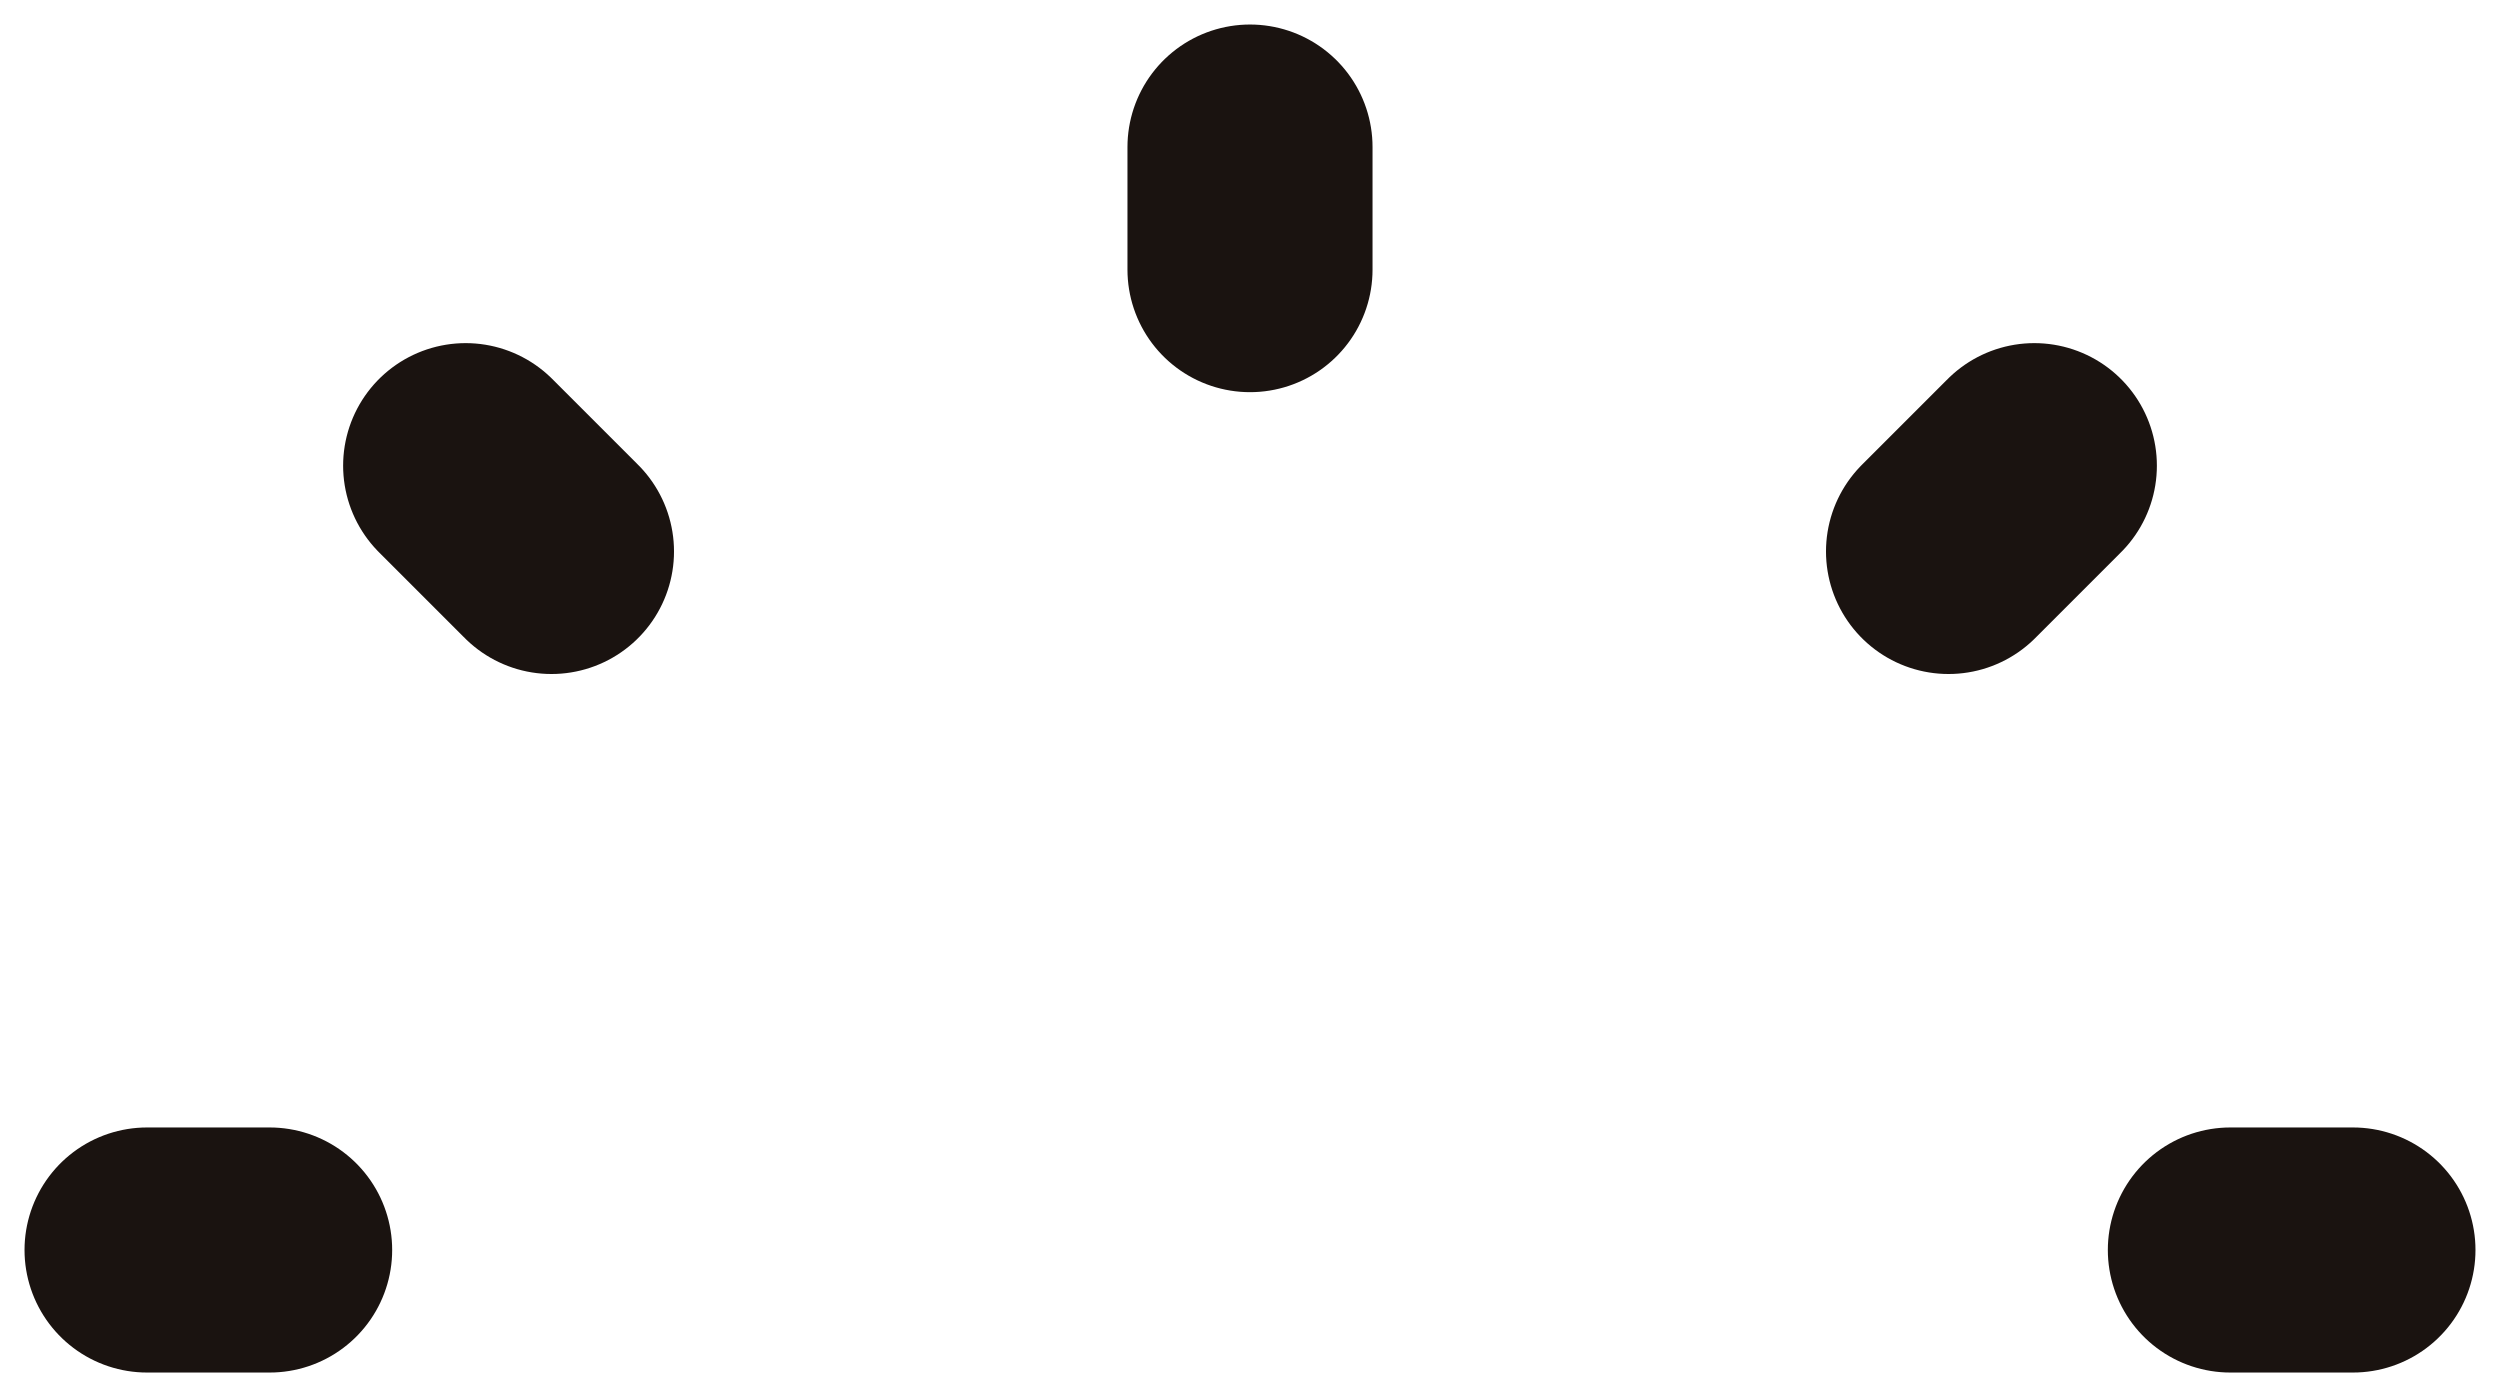 <?xml version="1.0" encoding="utf-8"?>
<svg xmlns="http://www.w3.org/2000/svg" fill="none" height="100%" overflow="visible" preserveAspectRatio="none" style="display: block;" viewBox="0 0 34 19" width="100%">
<path d="M2 17H3.667M17 2V3.667M30.333 17H32M6.333 6.333L7.5 7.5M27.667 6.333L26.5 7.5" id="Vector" stroke="#1A1310" stroke-linecap="round" stroke-width="3.333"/>
</svg>